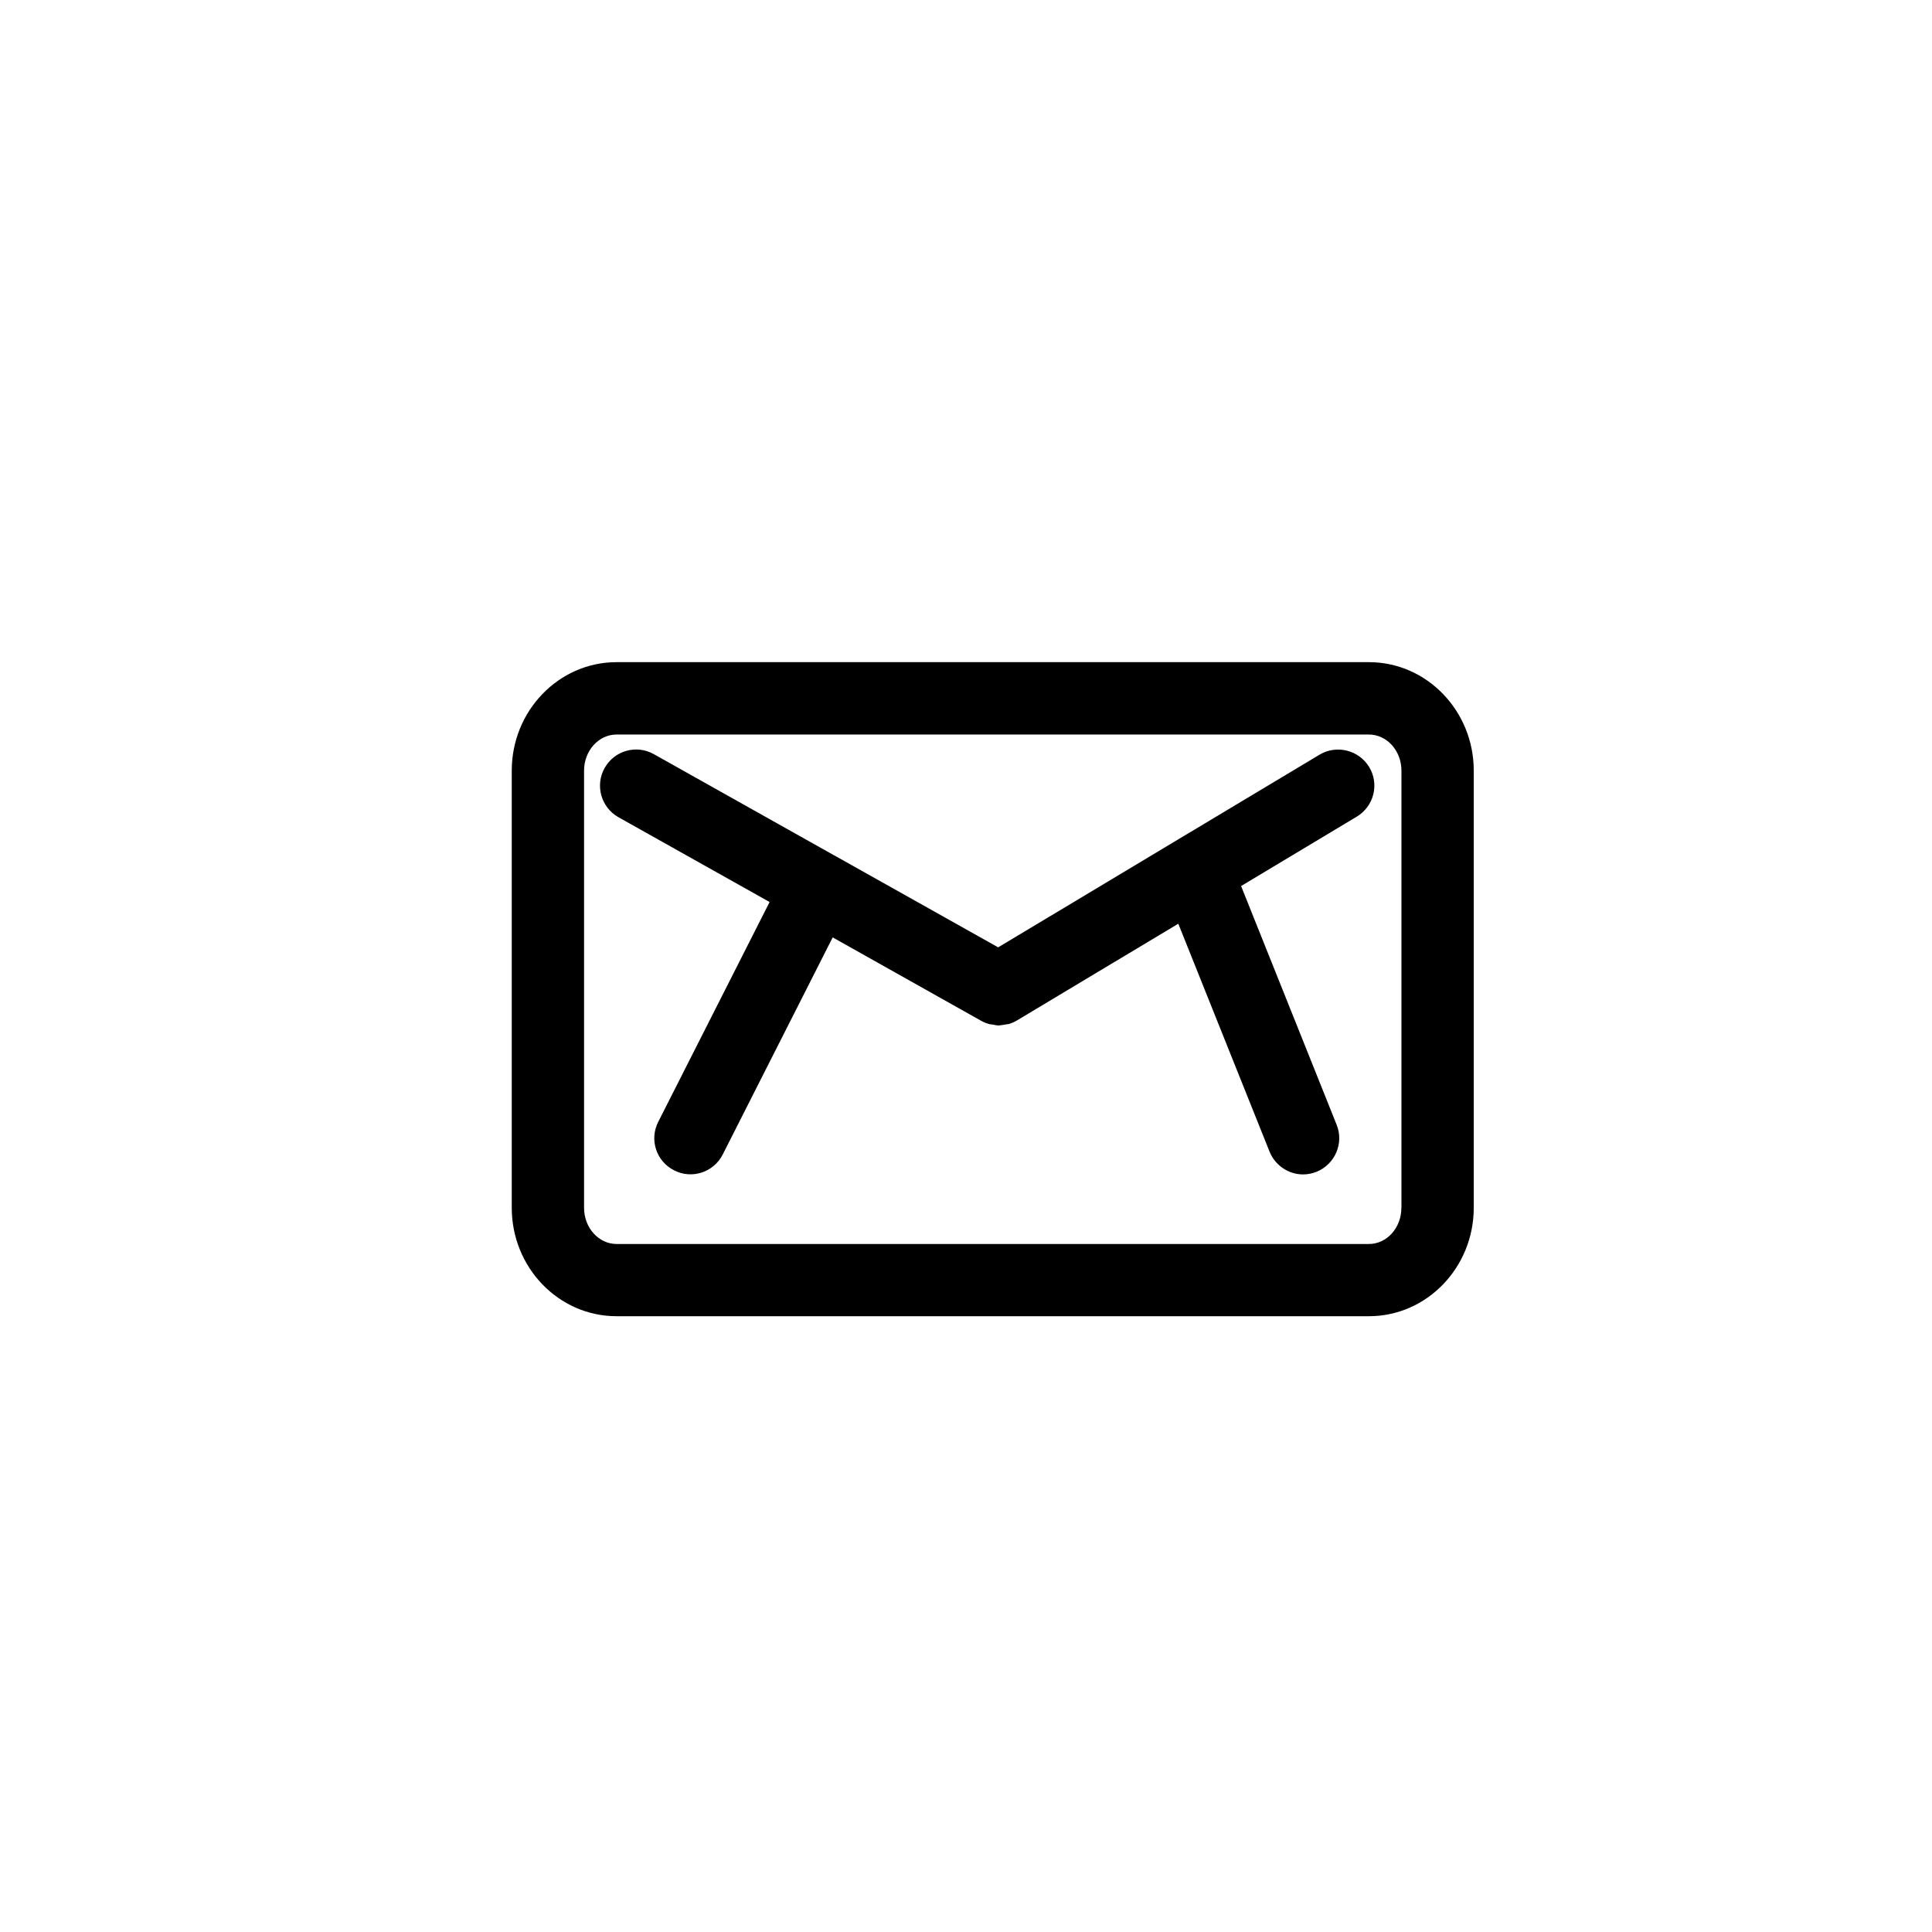 <?xml version="1.0" encoding="utf-8"?>
<!-- Generator: Adobe Illustrator 15.0.0, SVG Export Plug-In . SVG Version: 6.00 Build 0)  -->
<!DOCTYPE svg PUBLIC "-//W3C//DTD SVG 1.1//EN" "http://www.w3.org/Graphics/SVG/1.1/DTD/svg11.dtd">
<svg version="1.1" id="Layer_1" xmlns="http://www.w3.org/2000/svg" xmlns:xlink="http://www.w3.org/1999/xlink" x="0px" y="0px"
	 width="26px" height="26px" viewBox="0 0 26 26" enable-background="new 0 0 26 26" xml:space="preserve">
<g>
	<path d="M18.423,8.911H8.297c-0.777,0-1.41,0.655-1.41,1.459v5.884c0,0.805,0.632,1.459,1.41,1.459h10.126
		c0.777,0,1.41-0.654,1.41-1.459v-5.884C19.833,9.566,19.2,8.911,18.423,8.911z M18.859,16.255c0,0.268-0.195,0.486-0.437,0.486
		H8.297c-0.241,0-0.437-0.219-0.437-0.486v-5.884c0-0.268,0.196-0.486,0.437-0.486h10.126c0.241,0,0.437,0.218,0.437,0.486V16.255z"
		/>
	<path d="M17.758,10.156l-1.912,1.146l0,0l-2.413,1.447l-2.194-1.231c0,0,0,0-0.001,0l-2.439-1.369
		c-0.234-0.132-0.531-0.048-0.662,0.186c-0.132,0.234-0.048,0.531,0.186,0.663l2.034,1.141l-1.499,2.959
		c-0.122,0.24-0.026,0.531,0.214,0.652c0.239,0.123,0.532,0.027,0.654-0.213l1.48-2.922l1.997,1.122
		c0.038,0.021,0.078,0.037,0.118,0.047c0.013,0.002,0.024,0.002,0.037,0.004c0.027,0.006,0.056,0.012,0.083,0.012
		c0.002,0,0.003,0,0.004,0c0.028-0.002,0.056-0.008,0.083-0.012c0.015-0.004,0.029-0.004,0.044-0.006
		c0.042-0.012,0.082-0.029,0.12-0.053l2.165-1.298l1.228,3.067c0.076,0.189,0.259,0.307,0.451,0.307
		c0.061,0,0.122-0.012,0.181-0.035c0.25-0.102,0.371-0.385,0.271-0.633l-1.286-3.213l1.557-0.934
		c0.23-0.138,0.306-0.437,0.167-0.667C18.287,10.093,17.987,10.019,17.758,10.156z"/>
</g>
</svg>
